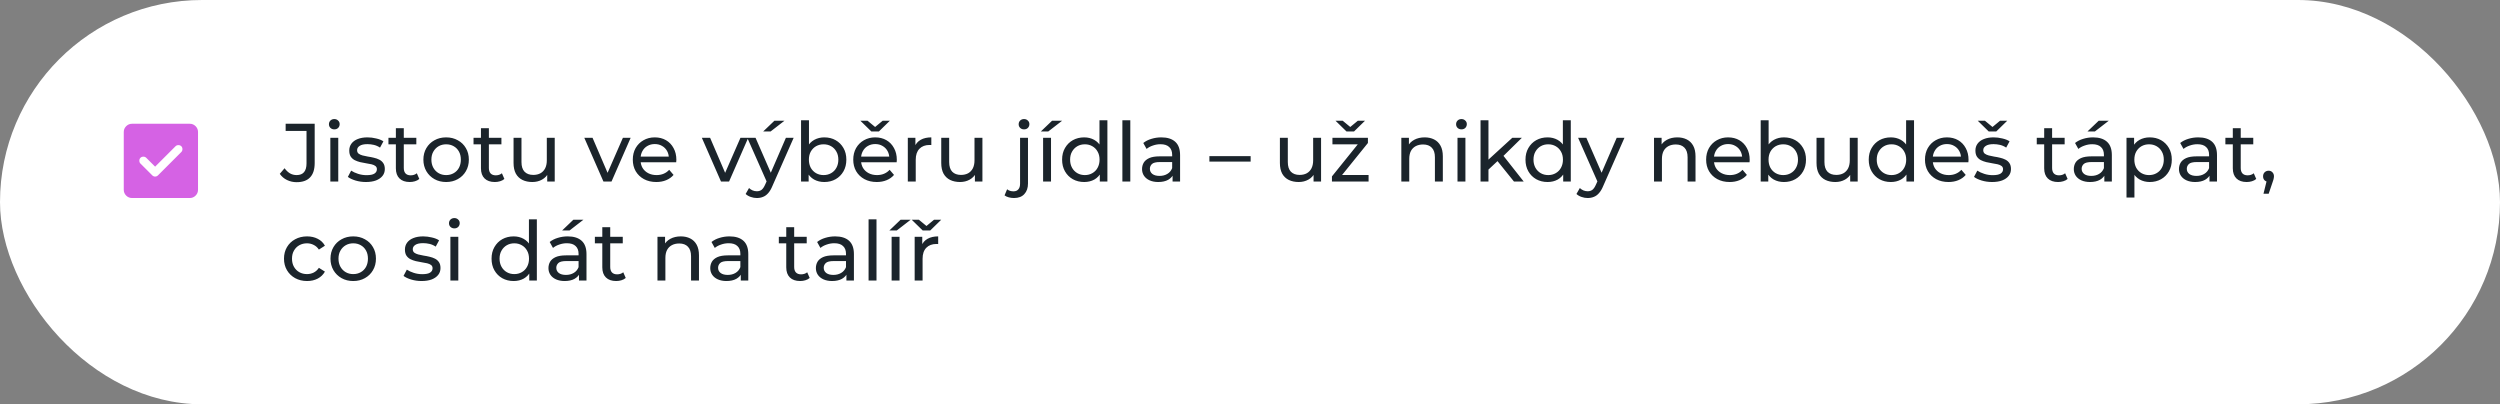 <?xml version="1.0" encoding="UTF-8"?> <svg xmlns="http://www.w3.org/2000/svg" width="606" height="98" viewBox="0 0 606 98" fill="none"><rect x="0" y="0" width="606" height="98" fill="#808080" stroke="none"/><rect width="606" height="98" rx="49" fill="white"></rect><path d="M37.6 40.4L35.45 38.25C35.267 38.067 35.033 37.975 34.75 37.975C34.467 37.975 34.233 38.067 34.05 38.25C33.867 38.433 33.775 38.667 33.775 38.95C33.775 39.233 33.867 39.467 34.05 39.65L36.9 42.5C37.1 42.7 37.333 42.8 37.6 42.8C37.867 42.8 38.1 42.7 38.3 42.5L43.95 36.85C44.133 36.667 44.225 36.433 44.225 36.15C44.225 35.867 44.133 35.633 43.95 35.45C43.767 35.267 43.533 35.175 43.25 35.175C42.967 35.175 42.733 35.267 42.55 35.45L37.6 40.4ZM32 48C31.45 48 30.979 47.804 30.588 47.413C30.197 47.022 30.001 46.551 30 46V32C30 31.45 30.196 30.979 30.588 30.588C30.98 30.197 31.451 30.001 32 30H46C46.55 30 47.021 30.196 47.413 30.588C47.805 30.98 48.001 31.451 48 32V46C48 46.55 47.804 47.021 47.413 47.413C47.022 47.805 46.551 48.001 46 48H32Z" fill="#D562E4"></path><path d="M71.9 44.16C71.073 44.16 70.3 43.987 69.58 43.64C68.86 43.293 68.273 42.793 67.82 42.14L68.98 40.78C69.367 41.313 69.8 41.727 70.28 42.02C70.773 42.3 71.313 42.44 71.9 42.44C73.5 42.44 74.3 41.493 74.3 39.6V31.74H69.24V30H76.28V39.5C76.28 41.06 75.907 42.227 75.16 43C74.427 43.773 73.34 44.16 71.9 44.16ZM80.074 44V33.4H81.994V44H80.074ZM81.034 31.36C80.661 31.36 80.347 31.24 80.094 31C79.854 30.76 79.734 30.467 79.734 30.12C79.734 29.76 79.854 29.46 80.094 29.22C80.347 28.98 80.661 28.86 81.034 28.86C81.407 28.86 81.714 28.98 81.954 29.22C82.207 29.447 82.334 29.733 82.334 30.08C82.334 30.44 82.214 30.747 81.974 31C81.734 31.24 81.421 31.36 81.034 31.36ZM88.7 44.12C87.82 44.12 86.98 44 86.18 43.76C85.393 43.52 84.773 43.227 84.32 42.88L85.12 41.36C85.573 41.667 86.133 41.927 86.8 42.14C87.466 42.353 88.147 42.46 88.84 42.46C89.733 42.46 90.373 42.333 90.76 42.08C91.16 41.827 91.36 41.473 91.36 41.02C91.36 40.687 91.24 40.427 91 40.24C90.76 40.053 90.44 39.913 90.04 39.82C89.653 39.727 89.22 39.647 88.74 39.58C88.26 39.5 87.78 39.407 87.3 39.3C86.82 39.18 86.38 39.02 85.98 38.82C85.58 38.607 85.26 38.32 85.02 37.96C84.78 37.587 84.66 37.093 84.66 36.48C84.66 35.84 84.84 35.28 85.2 34.8C85.56 34.32 86.067 33.953 86.72 33.7C87.386 33.433 88.173 33.3 89.08 33.3C89.773 33.3 90.473 33.387 91.18 33.56C91.9 33.72 92.487 33.953 92.94 34.26L92.12 35.78C91.64 35.46 91.14 35.24 90.62 35.12C90.1 35 89.58 34.94 89.06 34.94C88.22 34.94 87.593 35.08 87.18 35.36C86.766 35.627 86.56 35.973 86.56 36.4C86.56 36.76 86.68 37.04 86.92 37.24C87.173 37.427 87.493 37.573 87.88 37.68C88.28 37.787 88.72 37.88 89.2 37.96C89.68 38.027 90.16 38.12 90.64 38.24C91.12 38.347 91.553 38.5 91.94 38.7C92.34 38.9 92.66 39.18 92.9 39.54C93.153 39.9 93.28 40.38 93.28 40.98C93.28 41.62 93.093 42.173 92.72 42.64C92.347 43.107 91.82 43.473 91.14 43.74C90.46 43.993 89.647 44.12 88.7 44.12ZM99.319 44.12C98.253 44.12 97.426 43.833 96.839 43.26C96.253 42.687 95.959 41.867 95.959 40.8V31.08H97.879V40.72C97.879 41.293 98.019 41.733 98.299 42.04C98.593 42.347 99.006 42.5 99.539 42.5C100.139 42.5 100.639 42.333 101.039 42L101.639 43.38C101.346 43.633 100.993 43.82 100.579 43.94C100.179 44.06 99.759 44.12 99.319 44.12ZM94.159 34.98V33.4H100.919V34.98H94.159ZM108.149 44.12C107.082 44.12 106.136 43.887 105.309 43.42C104.482 42.953 103.829 42.313 103.349 41.5C102.869 40.673 102.629 39.74 102.629 38.7C102.629 37.647 102.869 36.713 103.349 35.9C103.829 35.087 104.482 34.453 105.309 34C106.136 33.533 107.082 33.3 108.149 33.3C109.202 33.3 110.142 33.533 110.969 34C111.809 34.453 112.462 35.087 112.929 35.9C113.409 36.7 113.649 37.633 113.649 38.7C113.649 39.753 113.409 40.687 112.929 41.5C112.462 42.313 111.809 42.953 110.969 43.42C110.142 43.887 109.202 44.12 108.149 44.12ZM108.149 42.44C108.829 42.44 109.436 42.287 109.969 41.98C110.516 41.673 110.942 41.24 111.249 40.68C111.556 40.107 111.709 39.447 111.709 38.7C111.709 37.94 111.556 37.287 111.249 36.74C110.942 36.18 110.516 35.747 109.969 35.44C109.436 35.133 108.829 34.98 108.149 34.98C107.469 34.98 106.862 35.133 106.329 35.44C105.796 35.747 105.369 36.18 105.049 36.74C104.729 37.287 104.569 37.94 104.569 38.7C104.569 39.447 104.729 40.107 105.049 40.68C105.369 41.24 105.796 41.673 106.329 41.98C106.862 42.287 107.469 42.44 108.149 42.44ZM119.944 44.12C118.878 44.12 118.051 43.833 117.464 43.26C116.878 42.687 116.584 41.867 116.584 40.8V31.08H118.504V40.72C118.504 41.293 118.644 41.733 118.924 42.04C119.218 42.347 119.631 42.5 120.164 42.5C120.764 42.5 121.264 42.333 121.664 42L122.264 43.38C121.971 43.633 121.618 43.82 121.204 43.94C120.804 44.06 120.384 44.12 119.944 44.12ZM114.784 34.98V33.4H121.544V34.98H114.784ZM129.046 44.12C128.139 44.12 127.339 43.953 126.646 43.62C125.966 43.287 125.432 42.78 125.046 42.1C124.672 41.407 124.486 40.54 124.486 39.5V33.4H126.406V39.28C126.406 40.32 126.652 41.1 127.146 41.62C127.652 42.14 128.359 42.4 129.266 42.4C129.932 42.4 130.512 42.267 131.006 42C131.499 41.72 131.879 41.32 132.146 40.8C132.412 40.267 132.546 39.627 132.546 38.88V33.4H134.466V44H132.646V41.14L132.946 41.9C132.599 42.607 132.079 43.153 131.386 43.54C130.692 43.927 129.912 44.12 129.046 44.12ZM146.272 44L141.632 33.4H143.632L147.752 43H146.792L150.992 33.4H152.872L148.232 44H146.272ZM159.091 44.12C157.957 44.12 156.957 43.887 156.091 43.42C155.237 42.953 154.571 42.313 154.091 41.5C153.624 40.687 153.391 39.753 153.391 38.7C153.391 37.647 153.617 36.713 154.071 35.9C154.537 35.087 155.171 34.453 155.971 34C156.784 33.533 157.697 33.3 158.711 33.3C159.737 33.3 160.644 33.527 161.431 33.98C162.217 34.433 162.831 35.073 163.271 35.9C163.724 36.713 163.951 37.667 163.951 38.76C163.951 38.84 163.944 38.933 163.931 39.04C163.931 39.147 163.924 39.247 163.911 39.34H154.891V37.96H162.911L162.131 38.44C162.144 37.76 162.004 37.153 161.711 36.62C161.417 36.087 161.011 35.673 160.491 35.38C159.984 35.073 159.391 34.92 158.711 34.92C158.044 34.92 157.451 35.073 156.931 35.38C156.411 35.673 156.004 36.093 155.711 36.64C155.417 37.173 155.271 37.787 155.271 38.48V38.8C155.271 39.507 155.431 40.14 155.751 40.7C156.084 41.247 156.544 41.673 157.131 41.98C157.717 42.287 158.391 42.44 159.151 42.44C159.777 42.44 160.344 42.333 160.851 42.12C161.371 41.907 161.824 41.587 162.211 41.16L163.271 42.4C162.791 42.96 162.191 43.387 161.471 43.68C160.764 43.973 159.971 44.12 159.091 44.12ZM174.768 44L170.128 33.4H172.128L176.248 43H175.288L179.488 33.4H181.368L176.728 44H174.768ZM183.464 48C182.957 48 182.464 47.913 181.984 47.74C181.504 47.58 181.09 47.34 180.744 47.02L181.564 45.58C181.83 45.833 182.124 46.027 182.444 46.16C182.764 46.293 183.104 46.36 183.464 46.36C183.93 46.36 184.317 46.24 184.624 46C184.93 45.76 185.217 45.333 185.484 44.72L186.144 43.26L186.344 43.02L190.504 33.4H192.384L187.244 45.06C186.937 45.807 186.59 46.393 186.204 46.82C185.83 47.247 185.417 47.547 184.964 47.72C184.51 47.907 184.01 48 183.464 48ZM185.984 44.34L181.144 33.4H183.144L187.264 42.84L185.984 44.34ZM185.004 31.86L187.724 29.26H190.164L186.804 31.86H185.004ZM199.795 44.12C198.889 44.12 198.069 43.92 197.335 43.52C196.615 43.107 196.042 42.5 195.615 41.7C195.202 40.9 194.995 39.9 194.995 38.7C194.995 37.5 195.209 36.5 195.635 35.7C196.075 34.9 196.655 34.3 197.375 33.9C198.109 33.5 198.915 33.3 199.795 33.3C200.835 33.3 201.755 33.527 202.555 33.98C203.355 34.433 203.989 35.067 204.455 35.88C204.922 36.68 205.155 37.62 205.155 38.7C205.155 39.78 204.922 40.727 204.455 41.54C203.989 42.353 203.355 42.987 202.555 43.44C201.755 43.893 200.835 44.12 199.795 44.12ZM194.175 44V29.16H196.095V36.22L195.895 38.68L196.015 41.14V44H194.175ZM199.635 42.44C200.315 42.44 200.922 42.287 201.455 41.98C202.002 41.673 202.429 41.24 202.735 40.68C203.055 40.107 203.215 39.447 203.215 38.7C203.215 37.94 203.055 37.287 202.735 36.74C202.429 36.18 202.002 35.747 201.455 35.44C200.922 35.133 200.315 34.98 199.635 34.98C198.969 34.98 198.362 35.133 197.815 35.44C197.282 35.747 196.855 36.18 196.535 36.74C196.229 37.287 196.075 37.94 196.075 38.7C196.075 39.447 196.229 40.107 196.535 40.68C196.855 41.24 197.282 41.673 197.815 41.98C198.362 42.287 198.969 42.44 199.635 42.44ZM212.528 44.12C211.395 44.12 210.395 43.887 209.528 43.42C208.675 42.953 208.008 42.313 207.528 41.5C207.062 40.687 206.828 39.753 206.828 38.7C206.828 37.647 207.055 36.713 207.508 35.9C207.975 35.087 208.608 34.453 209.408 34C210.222 33.533 211.135 33.3 212.148 33.3C213.175 33.3 214.082 33.527 214.868 33.98C215.655 34.433 216.268 35.073 216.708 35.9C217.162 36.713 217.388 37.667 217.388 38.76C217.388 38.84 217.382 38.933 217.368 39.04C217.368 39.147 217.362 39.247 217.348 39.34H208.328V37.96H216.348L215.568 38.44C215.582 37.76 215.442 37.153 215.148 36.62C214.855 36.087 214.448 35.673 213.928 35.38C213.422 35.073 212.828 34.92 212.148 34.92C211.482 34.92 210.888 35.073 210.368 35.38C209.848 35.673 209.442 36.093 209.148 36.64C208.855 37.173 208.708 37.787 208.708 38.48V38.8C208.708 39.507 208.868 40.14 209.188 40.7C209.522 41.247 209.982 41.673 210.568 41.98C211.155 42.287 211.828 42.44 212.588 42.44C213.215 42.44 213.782 42.333 214.288 42.12C214.808 41.907 215.262 41.587 215.648 41.16L216.708 42.4C216.228 42.96 215.628 43.387 214.908 43.68C214.202 43.973 213.408 44.12 212.528 44.12ZM211.208 31.86L208.548 29.26H210.288L212.928 31.44H211.328L213.968 29.26H215.708L213.048 31.86H211.208ZM220.054 44V33.4H221.894V36.28L221.714 35.56C222.008 34.827 222.501 34.267 223.194 33.88C223.888 33.493 224.741 33.3 225.754 33.3V35.16C225.674 35.147 225.594 35.14 225.514 35.14C225.448 35.14 225.381 35.14 225.314 35.14C224.288 35.14 223.474 35.447 222.874 36.06C222.274 36.673 221.974 37.56 221.974 38.72V44H220.054ZM232.718 44.12C231.811 44.12 231.011 43.953 230.318 43.62C229.638 43.287 229.104 42.78 228.718 42.1C228.344 41.407 228.158 40.54 228.158 39.5V33.4H230.078V39.28C230.078 40.32 230.324 41.1 230.818 41.62C231.324 42.14 232.031 42.4 232.938 42.4C233.604 42.4 234.184 42.267 234.678 42C235.171 41.72 235.551 41.32 235.818 40.8C236.084 40.267 236.218 39.627 236.218 38.88V33.4H238.138V44H236.318V41.14L236.618 41.9C236.271 42.607 235.751 43.153 235.058 43.54C234.364 43.927 233.584 44.12 232.718 44.12ZM245.804 48C245.364 48 244.944 47.947 244.544 47.84C244.13 47.733 243.784 47.573 243.504 47.36L244.124 45.88C244.524 46.213 245.044 46.38 245.684 46.38C246.19 46.38 246.577 46.22 246.844 45.9C247.124 45.593 247.264 45.133 247.264 44.52V33.4H249.184V44.48C249.184 45.56 248.89 46.413 248.304 47.04C247.73 47.68 246.897 48 245.804 48ZM248.224 31.36C247.85 31.36 247.537 31.24 247.284 31C247.044 30.76 246.924 30.467 246.924 30.12C246.924 29.76 247.044 29.46 247.284 29.22C247.537 28.98 247.85 28.86 248.224 28.86C248.597 28.86 248.904 28.98 249.144 29.22C249.397 29.447 249.524 29.733 249.524 30.08C249.524 30.44 249.404 30.747 249.164 31C248.924 31.24 248.61 31.36 248.224 31.36ZM252.847 44V33.4H254.767V44H252.847ZM252.307 31.86L255.027 29.26H257.467L254.107 31.86H252.307ZM262.813 44.12C261.787 44.12 260.867 43.893 260.053 43.44C259.253 42.987 258.62 42.353 258.153 41.54C257.687 40.727 257.453 39.78 257.453 38.7C257.453 37.62 257.687 36.68 258.153 35.88C258.62 35.067 259.253 34.433 260.053 33.98C260.867 33.527 261.787 33.3 262.813 33.3C263.707 33.3 264.513 33.5 265.233 33.9C265.953 34.3 266.527 34.9 266.953 35.7C267.393 36.5 267.613 37.5 267.613 38.7C267.613 39.9 267.4 40.9 266.973 41.7C266.56 42.5 265.993 43.107 265.273 43.52C264.553 43.92 263.733 44.12 262.813 44.12ZM262.973 42.44C263.64 42.44 264.24 42.287 264.773 41.98C265.32 41.673 265.747 41.24 266.053 40.68C266.373 40.107 266.533 39.447 266.533 38.7C266.533 37.94 266.373 37.287 266.053 36.74C265.747 36.18 265.32 35.747 264.773 35.44C264.24 35.133 263.64 34.98 262.973 34.98C262.293 34.98 261.687 35.133 261.153 35.44C260.62 35.747 260.193 36.18 259.873 36.74C259.553 37.287 259.393 37.94 259.393 38.7C259.393 39.447 259.553 40.107 259.873 40.68C260.193 41.24 260.62 41.673 261.153 41.98C261.687 42.287 262.293 42.44 262.973 42.44ZM266.593 44V41.14L266.713 38.68L266.513 36.22V29.16H268.433V44H266.593ZM272.066 44V29.16H273.986V44H272.066ZM284.232 44V41.76L284.132 41.34V37.52C284.132 36.707 283.892 36.08 283.412 35.64C282.945 35.187 282.239 34.96 281.292 34.96C280.665 34.96 280.052 35.067 279.452 35.28C278.852 35.48 278.345 35.753 277.932 36.1L277.132 34.66C277.679 34.22 278.332 33.887 279.092 33.66C279.865 33.42 280.672 33.3 281.512 33.3C282.965 33.3 284.085 33.653 284.872 34.36C285.659 35.067 286.052 36.147 286.052 37.6V44H284.232ZM280.752 44.12C279.965 44.12 279.272 43.987 278.672 43.72C278.085 43.453 277.632 43.087 277.312 42.62C276.992 42.14 276.832 41.6 276.832 41C276.832 40.427 276.965 39.907 277.232 39.44C277.512 38.973 277.959 38.6 278.572 38.32C279.199 38.04 280.039 37.9 281.092 37.9H284.452V39.28H281.172C280.212 39.28 279.565 39.44 279.232 39.76C278.899 40.08 278.732 40.467 278.732 40.92C278.732 41.44 278.939 41.86 279.352 42.18C279.765 42.487 280.339 42.64 281.072 42.64C281.792 42.64 282.419 42.48 282.952 42.16C283.499 41.84 283.892 41.373 284.132 40.76L284.512 42.08C284.259 42.707 283.812 43.207 283.172 43.58C282.532 43.94 281.725 44.12 280.752 44.12ZM293.156 39.18V37.84H303.156V39.18H293.156ZM314.807 44.12C313.901 44.12 313.101 43.953 312.407 43.62C311.727 43.287 311.194 42.78 310.807 42.1C310.434 41.407 310.247 40.54 310.247 39.5V33.4H312.167V39.28C312.167 40.32 312.414 41.1 312.907 41.62C313.414 42.14 314.121 42.4 315.027 42.4C315.694 42.4 316.274 42.267 316.767 42C317.261 41.72 317.641 41.32 317.907 40.8C318.174 40.267 318.307 39.627 318.307 38.88V33.4H320.227V44H318.407V41.14L318.707 41.9C318.361 42.607 317.841 43.153 317.147 43.54C316.454 43.927 315.674 44.12 314.807 44.12ZM322.863 44V42.76L329.663 34.32L330.043 34.98H322.983V33.4H331.583V34.66L324.783 43.08L324.343 42.42H331.743V44H322.863ZM326.383 31.86L323.723 29.26H325.463L328.103 31.44H326.503L329.143 29.26H330.883L328.223 31.86H326.383ZM345.343 33.3C346.21 33.3 346.97 33.467 347.623 33.8C348.29 34.133 348.81 34.64 349.183 35.32C349.557 36 349.743 36.86 349.743 37.9V44H347.823V38.12C347.823 37.093 347.57 36.32 347.063 35.8C346.57 35.28 345.87 35.02 344.963 35.02C344.283 35.02 343.69 35.153 343.183 35.42C342.677 35.687 342.283 36.08 342.003 36.6C341.737 37.12 341.603 37.767 341.603 38.54V44H339.683V33.4H341.523V36.26L341.223 35.5C341.57 34.807 342.103 34.267 342.823 33.88C343.543 33.493 344.383 33.3 345.343 33.3ZM353.297 44V33.4H355.217V44H353.297ZM354.257 31.36C353.883 31.36 353.57 31.24 353.317 31C353.077 30.76 352.957 30.467 352.957 30.12C352.957 29.76 353.077 29.46 353.317 29.22C353.57 28.98 353.883 28.86 354.257 28.86C354.63 28.86 354.937 28.98 355.177 29.22C355.43 29.447 355.557 29.733 355.557 30.08C355.557 30.44 355.437 30.747 355.197 31C354.957 31.24 354.643 31.36 354.257 31.36ZM360.443 41.44L360.483 38.98L366.583 33.4H368.903L364.223 38L363.183 38.88L360.443 41.44ZM358.883 44V29.16H360.803V44H358.883ZM366.983 44L362.823 38.84L364.063 37.3L369.343 44H366.983ZM375.138 44.12C374.111 44.12 373.191 43.893 372.378 43.44C371.578 42.987 370.944 42.353 370.478 41.54C370.011 40.727 369.778 39.78 369.778 38.7C369.778 37.62 370.011 36.68 370.478 35.88C370.944 35.067 371.578 34.433 372.378 33.98C373.191 33.527 374.111 33.3 375.138 33.3C376.031 33.3 376.838 33.5 377.558 33.9C378.278 34.3 378.851 34.9 379.278 35.7C379.718 36.5 379.938 37.5 379.938 38.7C379.938 39.9 379.724 40.9 379.298 41.7C378.884 42.5 378.318 43.107 377.598 43.52C376.878 43.92 376.058 44.12 375.138 44.12ZM375.298 42.44C375.964 42.44 376.564 42.287 377.098 41.98C377.644 41.673 378.071 41.24 378.378 40.68C378.698 40.107 378.858 39.447 378.858 38.7C378.858 37.94 378.698 37.287 378.378 36.74C378.071 36.18 377.644 35.747 377.098 35.44C376.564 35.133 375.964 34.98 375.298 34.98C374.618 34.98 374.011 35.133 373.478 35.44C372.944 35.747 372.518 36.18 372.198 36.74C371.878 37.287 371.718 37.94 371.718 38.7C371.718 39.447 371.878 40.107 372.198 40.68C372.518 41.24 372.944 41.673 373.478 41.98C374.011 42.287 374.618 42.44 375.298 42.44ZM378.918 44V41.14L379.037 38.68L378.838 36.22V29.16H380.758V44H378.918ZM384.85 48C384.344 48 383.85 47.913 383.37 47.74C382.89 47.58 382.477 47.34 382.13 47.02L382.95 45.58C383.217 45.833 383.51 46.027 383.83 46.16C384.15 46.293 384.49 46.36 384.85 46.36C385.317 46.36 385.704 46.24 386.01 46C386.317 45.76 386.604 45.333 386.87 44.72L387.53 43.26L387.73 43.02L391.89 33.4H393.77L388.63 45.06C388.324 45.807 387.977 46.393 387.59 46.82C387.217 47.247 386.804 47.547 386.35 47.72C385.897 47.907 385.397 48 384.85 48ZM387.37 44.34L382.53 33.4H384.53L388.65 42.84L387.37 44.34ZM406.593 33.3C407.46 33.3 408.22 33.467 408.873 33.8C409.54 34.133 410.06 34.64 410.433 35.32C410.807 36 410.993 36.86 410.993 37.9V44H409.073V38.12C409.073 37.093 408.82 36.32 408.313 35.8C407.82 35.28 407.12 35.02 406.213 35.02C405.533 35.02 404.94 35.153 404.433 35.42C403.927 35.687 403.533 36.08 403.253 36.6C402.987 37.12 402.853 37.767 402.853 38.54V44H400.933V33.4H402.773V36.26L402.473 35.5C402.82 34.807 403.353 34.267 404.073 33.88C404.793 33.493 405.633 33.3 406.593 33.3ZM419.267 44.12C418.133 44.12 417.133 43.887 416.267 43.42C415.413 42.953 414.747 42.313 414.267 41.5C413.8 40.687 413.567 39.753 413.567 38.7C413.567 37.647 413.793 36.713 414.247 35.9C414.713 35.087 415.347 34.453 416.147 34C416.96 33.533 417.873 33.3 418.887 33.3C419.913 33.3 420.82 33.527 421.607 33.98C422.393 34.433 423.007 35.073 423.447 35.9C423.9 36.713 424.127 37.667 424.127 38.76C424.127 38.84 424.12 38.933 424.107 39.04C424.107 39.147 424.1 39.247 424.087 39.34H415.067V37.96H423.087L422.307 38.44C422.32 37.76 422.18 37.153 421.887 36.62C421.593 36.087 421.187 35.673 420.667 35.38C420.16 35.073 419.567 34.92 418.887 34.92C418.22 34.92 417.627 35.073 417.107 35.38C416.587 35.673 416.18 36.093 415.887 36.64C415.593 37.173 415.447 37.787 415.447 38.48V38.8C415.447 39.507 415.607 40.14 415.927 40.7C416.26 41.247 416.72 41.673 417.307 41.98C417.893 42.287 418.567 42.44 419.327 42.44C419.953 42.44 420.52 42.333 421.027 42.12C421.547 41.907 422 41.587 422.387 41.16L423.447 42.4C422.967 42.96 422.367 43.387 421.647 43.68C420.94 43.973 420.147 44.12 419.267 44.12ZM432.413 44.12C431.506 44.12 430.686 43.92 429.953 43.52C429.233 43.107 428.659 42.5 428.233 41.7C427.819 40.9 427.613 39.9 427.613 38.7C427.613 37.5 427.826 36.5 428.253 35.7C428.693 34.9 429.273 34.3 429.993 33.9C430.726 33.5 431.533 33.3 432.413 33.3C433.453 33.3 434.373 33.527 435.173 33.98C435.973 34.433 436.606 35.067 437.073 35.88C437.539 36.68 437.773 37.62 437.773 38.7C437.773 39.78 437.539 40.727 437.073 41.54C436.606 42.353 435.973 42.987 435.173 43.44C434.373 43.893 433.453 44.12 432.413 44.12ZM426.793 44V29.16H428.713V36.22L428.513 38.68L428.633 41.14V44H426.793ZM432.253 42.44C432.933 42.44 433.539 42.287 434.073 41.98C434.619 41.673 435.046 41.24 435.353 40.68C435.673 40.107 435.833 39.447 435.833 38.7C435.833 37.94 435.673 37.287 435.353 36.74C435.046 36.18 434.619 35.747 434.073 35.44C433.539 35.133 432.933 34.98 432.253 34.98C431.586 34.98 430.979 35.133 430.433 35.44C429.899 35.747 429.473 36.18 429.153 36.74C428.846 37.287 428.693 37.94 428.693 38.7C428.693 39.447 428.846 40.107 429.153 40.68C429.473 41.24 429.899 41.673 430.433 41.98C430.979 42.287 431.586 42.44 432.253 42.44ZM444.885 44.12C443.979 44.12 443.179 43.953 442.485 43.62C441.805 43.287 441.272 42.78 440.885 42.1C440.512 41.407 440.325 40.54 440.325 39.5V33.4H442.245V39.28C442.245 40.32 442.492 41.1 442.985 41.62C443.492 42.14 444.199 42.4 445.105 42.4C445.772 42.4 446.352 42.267 446.845 42C447.339 41.72 447.719 41.32 447.985 40.8C448.252 40.267 448.385 39.627 448.385 38.88V33.4H450.305V44H448.485V41.14L448.785 41.9C448.439 42.607 447.919 43.153 447.225 43.54C446.532 43.927 445.752 44.12 444.885 44.12ZM458.341 44.12C457.314 44.12 456.394 43.893 455.581 43.44C454.781 42.987 454.147 42.353 453.681 41.54C453.214 40.727 452.981 39.78 452.981 38.7C452.981 37.62 453.214 36.68 453.681 35.88C454.147 35.067 454.781 34.433 455.581 33.98C456.394 33.527 457.314 33.3 458.341 33.3C459.234 33.3 460.041 33.5 460.761 33.9C461.481 34.3 462.054 34.9 462.481 35.7C462.921 36.5 463.141 37.5 463.141 38.7C463.141 39.9 462.927 40.9 462.501 41.7C462.087 42.5 461.521 43.107 460.801 43.52C460.081 43.92 459.261 44.12 458.341 44.12ZM458.501 42.44C459.167 42.44 459.767 42.287 460.301 41.98C460.847 41.673 461.274 41.24 461.581 40.68C461.901 40.107 462.061 39.447 462.061 38.7C462.061 37.94 461.901 37.287 461.581 36.74C461.274 36.18 460.847 35.747 460.301 35.44C459.767 35.133 459.167 34.98 458.501 34.98C457.821 34.98 457.214 35.133 456.681 35.44C456.147 35.747 455.721 36.18 455.401 36.74C455.081 37.287 454.921 37.94 454.921 38.7C454.921 39.447 455.081 40.107 455.401 40.68C455.721 41.24 456.147 41.673 456.681 41.98C457.214 42.287 457.821 42.44 458.501 42.44ZM462.121 44V41.14L462.241 38.68L462.041 36.22V29.16H463.961V44H462.121ZM472.313 44.12C471.18 44.12 470.18 43.887 469.313 43.42C468.46 42.953 467.793 42.313 467.313 41.5C466.847 40.687 466.613 39.753 466.613 38.7C466.613 37.647 466.84 36.713 467.293 35.9C467.76 35.087 468.393 34.453 469.193 34C470.007 33.533 470.92 33.3 471.933 33.3C472.96 33.3 473.867 33.527 474.653 33.98C475.44 34.433 476.053 35.073 476.493 35.9C476.947 36.713 477.173 37.667 477.173 38.76C477.173 38.84 477.167 38.933 477.153 39.04C477.153 39.147 477.147 39.247 477.133 39.34H468.113V37.96H476.133L475.353 38.44C475.367 37.76 475.227 37.153 474.933 36.62C474.64 36.087 474.233 35.673 473.713 35.38C473.207 35.073 472.613 34.92 471.933 34.92C471.267 34.92 470.673 35.073 470.153 35.38C469.633 35.673 469.227 36.093 468.933 36.64C468.64 37.173 468.493 37.787 468.493 38.48V38.8C468.493 39.507 468.653 40.14 468.973 40.7C469.307 41.247 469.767 41.673 470.353 41.98C470.94 42.287 471.613 42.44 472.373 42.44C473 42.44 473.567 42.333 474.073 42.12C474.593 41.907 475.047 41.587 475.433 41.16L476.493 42.4C476.013 42.96 475.413 43.387 474.693 43.68C473.987 43.973 473.193 44.12 472.313 44.12ZM482.88 44.12C482 44.12 481.16 44 480.36 43.76C479.573 43.52 478.953 43.227 478.5 42.88L479.3 41.36C479.753 41.667 480.313 41.927 480.98 42.14C481.646 42.353 482.326 42.46 483.02 42.46C483.913 42.46 484.553 42.333 484.94 42.08C485.34 41.827 485.54 41.473 485.54 41.02C485.54 40.687 485.42 40.427 485.18 40.24C484.94 40.053 484.62 39.913 484.22 39.82C483.833 39.727 483.4 39.647 482.92 39.58C482.44 39.5 481.96 39.407 481.48 39.3C481 39.18 480.56 39.02 480.16 38.82C479.76 38.607 479.44 38.32 479.2 37.96C478.96 37.587 478.84 37.093 478.84 36.48C478.84 35.84 479.02 35.28 479.38 34.8C479.74 34.32 480.246 33.953 480.9 33.7C481.566 33.433 482.353 33.3 483.26 33.3C483.953 33.3 484.653 33.387 485.36 33.56C486.08 33.72 486.666 33.953 487.12 34.26L486.3 35.78C485.82 35.46 485.32 35.24 484.8 35.12C484.28 35 483.76 34.94 483.24 34.94C482.4 34.94 481.773 35.08 481.36 35.36C480.946 35.627 480.74 35.973 480.74 36.4C480.74 36.76 480.86 37.04 481.1 37.24C481.353 37.427 481.673 37.573 482.06 37.68C482.46 37.787 482.9 37.88 483.38 37.96C483.86 38.027 484.34 38.12 484.82 38.24C485.3 38.347 485.733 38.5 486.12 38.7C486.52 38.9 486.84 39.18 487.08 39.54C487.333 39.9 487.46 40.38 487.46 40.98C487.46 41.62 487.273 42.173 486.9 42.64C486.526 43.107 486 43.473 485.32 43.74C484.64 43.993 483.826 44.12 482.88 44.12ZM482.06 31.86L479.4 29.26H481.14L483.78 31.44H482.18L484.82 29.26H486.56L483.9 31.86H482.06ZM498.87 44.12C497.803 44.12 496.977 43.833 496.39 43.26C495.803 42.687 495.51 41.867 495.51 40.8V31.08H497.43V40.72C497.43 41.293 497.57 41.733 497.85 42.04C498.143 42.347 498.557 42.5 499.09 42.5C499.69 42.5 500.19 42.333 500.59 42L501.19 43.38C500.897 43.633 500.543 43.82 500.13 43.94C499.73 44.06 499.31 44.12 498.87 44.12ZM493.71 34.98V33.4H500.47V34.98H493.71ZM510.091 44V41.76L509.991 41.34V37.52C509.991 36.707 509.751 36.08 509.271 35.64C508.805 35.187 508.098 34.96 507.151 34.96C506.525 34.96 505.911 35.067 505.311 35.28C504.711 35.48 504.205 35.753 503.791 36.1L502.991 34.66C503.538 34.22 504.191 33.887 504.951 33.66C505.725 33.42 506.531 33.3 507.371 33.3C508.825 33.3 509.945 33.653 510.731 34.36C511.518 35.067 511.911 36.147 511.911 37.6V44H510.091ZM506.611 44.12C505.825 44.12 505.131 43.987 504.531 43.72C503.945 43.453 503.491 43.087 503.171 42.62C502.851 42.14 502.691 41.6 502.691 41C502.691 40.427 502.825 39.907 503.091 39.44C503.371 38.973 503.818 38.6 504.431 38.32C505.058 38.04 505.898 37.9 506.951 37.9H510.311V39.28H507.031C506.071 39.28 505.425 39.44 505.091 39.76C504.758 40.08 504.591 40.467 504.591 40.92C504.591 41.44 504.798 41.86 505.211 42.18C505.625 42.487 506.198 42.64 506.931 42.64C507.651 42.64 508.278 42.48 508.811 42.16C509.358 41.84 509.751 41.373 509.991 40.76L510.371 42.08C510.118 42.707 509.671 43.207 509.031 43.58C508.391 43.94 507.585 44.12 506.611 44.12ZM506.011 31.86L508.731 29.26H511.171L507.811 31.86H506.011ZM521.085 44.12C520.205 44.12 519.398 43.92 518.665 43.52C517.945 43.107 517.365 42.5 516.925 41.7C516.498 40.9 516.285 39.9 516.285 38.7C516.285 37.5 516.491 36.5 516.905 35.7C517.331 34.9 517.905 34.3 518.625 33.9C519.358 33.5 520.178 33.3 521.085 33.3C522.125 33.3 523.045 33.527 523.845 33.98C524.645 34.433 525.278 35.067 525.745 35.88C526.211 36.68 526.445 37.62 526.445 38.7C526.445 39.78 526.211 40.727 525.745 41.54C525.278 42.353 524.645 42.987 523.845 43.44C523.045 43.893 522.125 44.12 521.085 44.12ZM515.465 47.88V33.4H517.305V36.26L517.185 38.72L517.385 41.18V47.88H515.465ZM520.925 42.44C521.605 42.44 522.211 42.287 522.745 41.98C523.291 41.673 523.718 41.24 524.025 40.68C524.345 40.107 524.505 39.447 524.505 38.7C524.505 37.94 524.345 37.287 524.025 36.74C523.718 36.18 523.291 35.747 522.745 35.44C522.211 35.133 521.605 34.98 520.925 34.98C520.258 34.98 519.651 35.133 519.105 35.44C518.571 35.747 518.145 36.18 517.825 36.74C517.518 37.287 517.365 37.94 517.365 38.7C517.365 39.447 517.518 40.107 517.825 40.68C518.145 41.24 518.571 41.673 519.105 41.98C519.651 42.287 520.258 42.44 520.925 42.44ZM535.58 44V41.76L535.48 41.34V37.52C535.48 36.707 535.24 36.08 534.76 35.64C534.293 35.187 533.586 34.96 532.64 34.96C532.013 34.96 531.4 35.067 530.8 35.28C530.2 35.48 529.693 35.753 529.28 36.1L528.48 34.66C529.026 34.22 529.68 33.887 530.44 33.66C531.213 33.42 532.02 33.3 532.86 33.3C534.313 33.3 535.433 33.653 536.22 34.36C537.006 35.067 537.4 36.147 537.4 37.6V44H535.58ZM532.1 44.12C531.313 44.12 530.62 43.987 530.02 43.72C529.433 43.453 528.98 43.087 528.66 42.62C528.34 42.14 528.18 41.6 528.18 41C528.18 40.427 528.313 39.907 528.58 39.44C528.86 38.973 529.306 38.6 529.92 38.32C530.546 38.04 531.386 37.9 532.44 37.9H535.8V39.28H532.52C531.56 39.28 530.913 39.44 530.58 39.76C530.246 40.08 530.08 40.467 530.08 40.92C530.08 41.44 530.286 41.86 530.7 42.18C531.113 42.487 531.686 42.64 532.42 42.64C533.14 42.64 533.766 42.48 534.3 42.16C534.846 41.84 535.24 41.373 535.48 40.76L535.86 42.08C535.606 42.707 535.16 43.207 534.52 43.58C533.88 43.94 533.073 44.12 532.1 44.12ZM544.593 44.12C543.526 44.12 542.699 43.833 542.113 43.26C541.526 42.687 541.233 41.867 541.233 40.8V31.08H543.153V40.72C543.153 41.293 543.293 41.733 543.573 42.04C543.866 42.347 544.279 42.5 544.813 42.5C545.413 42.5 545.913 42.333 546.313 42L546.913 43.38C546.619 43.633 546.266 43.82 545.853 43.94C545.453 44.06 545.033 44.12 544.593 44.12ZM539.433 34.98V33.4H546.193V34.98H539.433ZM548.669 46.96L549.669 42.92L549.929 44.08C549.543 44.08 549.216 43.96 548.949 43.72C548.696 43.48 548.569 43.153 548.569 42.74C548.569 42.34 548.696 42.013 548.949 41.76C549.216 41.507 549.536 41.38 549.909 41.38C550.296 41.38 550.609 41.513 550.849 41.78C551.089 42.033 551.209 42.353 551.209 42.74C551.209 42.873 551.196 43.007 551.169 43.14C551.156 43.26 551.123 43.407 551.069 43.58C551.029 43.74 550.963 43.94 550.869 44.18L549.929 46.96H548.669ZM74.44 68.12C73.36 68.12 72.393 67.887 71.54 67.42C70.7 66.953 70.04 66.313 69.56 65.5C69.08 64.687 68.84 63.753 68.84 62.7C68.84 61.647 69.08 60.713 69.56 59.9C70.04 59.087 70.7 58.453 71.54 58C72.393 57.533 73.36 57.3 74.44 57.3C75.4 57.3 76.253 57.493 77 57.88C77.76 58.253 78.347 58.813 78.76 59.56L77.3 60.5C76.953 59.98 76.527 59.6 76.02 59.36C75.527 59.107 74.993 58.98 74.42 58.98C73.727 58.98 73.107 59.133 72.56 59.44C72.013 59.747 71.58 60.18 71.26 60.74C70.94 61.287 70.78 61.94 70.78 62.7C70.78 63.46 70.94 64.12 71.26 64.68C71.58 65.24 72.013 65.673 72.56 65.98C73.107 66.287 73.727 66.44 74.42 66.44C74.993 66.44 75.527 66.32 76.02 66.08C76.527 65.827 76.953 65.44 77.3 64.92L78.76 65.84C78.347 66.573 77.76 67.14 77 67.54C76.253 67.927 75.4 68.12 74.44 68.12ZM85.629 68.12C84.563 68.12 83.616 67.887 82.79 67.42C81.963 66.953 81.309 66.313 80.829 65.5C80.35 64.673 80.109 63.74 80.109 62.7C80.109 61.647 80.35 60.713 80.829 59.9C81.309 59.087 81.963 58.453 82.79 58C83.616 57.533 84.563 57.3 85.629 57.3C86.683 57.3 87.623 57.533 88.45 58C89.29 58.453 89.943 59.087 90.409 59.9C90.889 60.7 91.129 61.633 91.129 62.7C91.129 63.753 90.889 64.687 90.409 65.5C89.943 66.313 89.29 66.953 88.45 67.42C87.623 67.887 86.683 68.12 85.629 68.12ZM85.629 66.44C86.309 66.44 86.916 66.287 87.45 65.98C87.996 65.673 88.423 65.24 88.73 64.68C89.036 64.107 89.189 63.447 89.189 62.7C89.189 61.94 89.036 61.287 88.73 60.74C88.423 60.18 87.996 59.747 87.45 59.44C86.916 59.133 86.309 58.98 85.629 58.98C84.95 58.98 84.343 59.133 83.809 59.44C83.276 59.747 82.85 60.18 82.529 60.74C82.21 61.287 82.049 61.94 82.049 62.7C82.049 63.447 82.21 64.107 82.529 64.68C82.85 65.24 83.276 65.673 83.809 65.98C84.343 66.287 84.95 66.44 85.629 66.44ZM102.196 68.12C101.316 68.12 100.476 68 99.676 67.76C98.889 67.52 98.269 67.227 97.816 66.88L98.616 65.36C99.069 65.667 99.629 65.927 100.296 66.14C100.963 66.353 101.643 66.46 102.336 66.46C103.229 66.46 103.869 66.333 104.256 66.08C104.656 65.827 104.856 65.473 104.856 65.02C104.856 64.687 104.736 64.427 104.496 64.24C104.256 64.053 103.936 63.913 103.536 63.82C103.149 63.727 102.716 63.647 102.236 63.58C101.756 63.5 101.276 63.407 100.796 63.3C100.316 63.18 99.876 63.02 99.476 62.82C99.076 62.607 98.756 62.32 98.516 61.96C98.276 61.587 98.156 61.093 98.156 60.48C98.156 59.84 98.336 59.28 98.696 58.8C99.056 58.32 99.563 57.953 100.216 57.7C100.883 57.433 101.669 57.3 102.576 57.3C103.269 57.3 103.969 57.387 104.676 57.56C105.396 57.72 105.983 57.953 106.436 58.26L105.616 59.78C105.136 59.46 104.636 59.24 104.116 59.12C103.596 59 103.076 58.94 102.556 58.94C101.716 58.94 101.089 59.08 100.676 59.36C100.263 59.627 100.056 59.973 100.056 60.4C100.056 60.76 100.176 61.04 100.416 61.24C100.669 61.427 100.989 61.573 101.376 61.68C101.776 61.787 102.216 61.88 102.696 61.96C103.176 62.027 103.656 62.12 104.136 62.24C104.616 62.347 105.049 62.5 105.436 62.7C105.836 62.9 106.156 63.18 106.396 63.54C106.649 63.9 106.776 64.38 106.776 64.98C106.776 65.62 106.589 66.173 106.216 66.64C105.843 67.107 105.316 67.473 104.636 67.74C103.956 67.993 103.143 68.12 102.196 68.12ZM109.175 68V57.4H111.095V68H109.175ZM110.135 55.36C109.762 55.36 109.449 55.24 109.195 55C108.955 54.76 108.835 54.467 108.835 54.12C108.835 53.76 108.955 53.46 109.195 53.22C109.449 52.98 109.762 52.86 110.135 52.86C110.509 52.86 110.815 52.98 111.055 53.22C111.309 53.447 111.435 53.733 111.435 54.08C111.435 54.44 111.315 54.747 111.075 55C110.835 55.24 110.522 55.36 110.135 55.36ZM124.513 68.12C123.486 68.12 122.566 67.893 121.753 67.44C120.953 66.987 120.319 66.353 119.853 65.54C119.386 64.727 119.153 63.78 119.153 62.7C119.153 61.62 119.386 60.68 119.853 59.88C120.319 59.067 120.953 58.433 121.753 57.98C122.566 57.527 123.486 57.3 124.513 57.3C125.406 57.3 126.213 57.5 126.933 57.9C127.653 58.3 128.226 58.9 128.653 59.7C129.093 60.5 129.313 61.5 129.313 62.7C129.313 63.9 129.099 64.9 128.673 65.7C128.259 66.5 127.693 67.107 126.973 67.52C126.253 67.92 125.433 68.12 124.513 68.12ZM124.673 66.44C125.339 66.44 125.939 66.287 126.473 65.98C127.019 65.673 127.446 65.24 127.753 64.68C128.073 64.107 128.233 63.447 128.233 62.7C128.233 61.94 128.073 61.287 127.753 60.74C127.446 60.18 127.019 59.747 126.473 59.44C125.939 59.133 125.339 58.98 124.673 58.98C123.993 58.98 123.386 59.133 122.853 59.44C122.319 59.747 121.893 60.18 121.573 60.74C121.253 61.287 121.093 61.94 121.093 62.7C121.093 63.447 121.253 64.107 121.573 64.68C121.893 65.24 122.319 65.673 122.853 65.98C123.386 66.287 123.993 66.44 124.673 66.44ZM128.293 68V65.14L128.412 62.68L128.213 60.22V53.16H130.133V68H128.293ZM140.345 68V65.76L140.245 65.34V61.52C140.245 60.707 140.005 60.08 139.525 59.64C139.059 59.187 138.352 58.96 137.405 58.96C136.779 58.96 136.165 59.067 135.565 59.28C134.965 59.48 134.459 59.753 134.045 60.1L133.245 58.66C133.792 58.22 134.445 57.887 135.205 57.66C135.979 57.42 136.785 57.3 137.625 57.3C139.079 57.3 140.199 57.653 140.985 58.36C141.772 59.067 142.165 60.147 142.165 61.6V68H140.345ZM136.865 68.12C136.079 68.12 135.385 67.987 134.785 67.72C134.199 67.453 133.745 67.087 133.425 66.62C133.105 66.14 132.945 65.6 132.945 65C132.945 64.427 133.079 63.907 133.345 63.44C133.625 62.973 134.072 62.6 134.685 62.32C135.312 62.04 136.152 61.9 137.205 61.9H140.565V63.28H137.285C136.325 63.28 135.679 63.44 135.345 63.76C135.012 64.08 134.845 64.467 134.845 64.92C134.845 65.44 135.052 65.86 135.465 66.18C135.879 66.487 136.452 66.64 137.185 66.64C137.905 66.64 138.532 66.48 139.065 66.16C139.612 65.84 140.005 65.373 140.245 64.76L140.625 66.08C140.372 66.707 139.925 67.207 139.285 67.58C138.645 67.94 137.839 68.12 136.865 68.12ZM136.265 55.86L138.985 53.26H141.425L138.065 55.86H136.265ZM149.358 68.12C148.292 68.12 147.465 67.833 146.878 67.26C146.292 66.687 145.998 65.867 145.998 64.8V55.08H147.918V64.72C147.918 65.293 148.058 65.733 148.338 66.04C148.632 66.347 149.045 66.5 149.578 66.5C150.178 66.5 150.678 66.333 151.078 66L151.678 67.38C151.385 67.633 151.032 67.82 150.618 67.94C150.218 68.06 149.798 68.12 149.358 68.12ZM144.198 58.98V57.4H150.958V58.98H144.198ZM165.031 57.3C165.897 57.3 166.657 57.467 167.311 57.8C167.977 58.133 168.497 58.64 168.871 59.32C169.244 60 169.431 60.86 169.431 61.9V68H167.511V62.12C167.511 61.093 167.257 60.32 166.751 59.8C166.257 59.28 165.557 59.02 164.651 59.02C163.971 59.02 163.377 59.153 162.871 59.42C162.364 59.687 161.971 60.08 161.691 60.6C161.424 61.12 161.291 61.767 161.291 62.54V68H159.371V57.4H161.211V60.26L160.911 59.5C161.257 58.807 161.791 58.267 162.511 57.88C163.231 57.493 164.071 57.3 165.031 57.3ZM179.564 68V65.76L179.464 65.34V61.52C179.464 60.707 179.224 60.08 178.744 59.64C178.277 59.187 177.571 58.96 176.624 58.96C175.997 58.96 175.384 59.067 174.784 59.28C174.184 59.48 173.677 59.753 173.264 60.1L172.464 58.66C173.011 58.22 173.664 57.887 174.424 57.66C175.197 57.42 176.004 57.3 176.844 57.3C178.297 57.3 179.417 57.653 180.204 58.36C180.991 59.067 181.384 60.147 181.384 61.6V68H179.564ZM176.084 68.12C175.297 68.12 174.604 67.987 174.004 67.72C173.417 67.453 172.964 67.087 172.644 66.62C172.324 66.14 172.164 65.6 172.164 65C172.164 64.427 172.297 63.907 172.564 63.44C172.844 62.973 173.291 62.6 173.904 62.32C174.531 62.04 175.371 61.9 176.424 61.9H179.784V63.28H176.504C175.544 63.28 174.897 63.44 174.564 63.76C174.231 64.08 174.064 64.467 174.064 64.92C174.064 65.44 174.271 65.86 174.684 66.18C175.097 66.487 175.671 66.64 176.404 66.64C177.124 66.64 177.751 66.48 178.284 66.16C178.831 65.84 179.224 65.373 179.464 64.76L179.844 66.08C179.591 66.707 179.144 67.207 178.504 67.58C177.864 67.94 177.057 68.12 176.084 68.12ZM193.948 68.12C192.882 68.12 192.055 67.833 191.468 67.26C190.882 66.687 190.588 65.867 190.588 64.8V55.08H192.508V64.72C192.508 65.293 192.648 65.733 192.928 66.04C193.222 66.347 193.635 66.5 194.168 66.5C194.768 66.5 195.268 66.333 195.668 66L196.268 67.38C195.975 67.633 195.622 67.82 195.208 67.94C194.808 68.06 194.388 68.12 193.948 68.12ZM188.788 58.98V57.4H195.548V58.98H188.788ZM205.17 68V65.76L205.07 65.34V61.52C205.07 60.707 204.83 60.08 204.35 59.64C203.883 59.187 203.176 58.96 202.23 58.96C201.603 58.96 200.99 59.067 200.39 59.28C199.79 59.48 199.283 59.753 198.87 60.1L198.07 58.66C198.616 58.22 199.27 57.887 200.03 57.66C200.803 57.42 201.61 57.3 202.45 57.3C203.903 57.3 205.023 57.653 205.81 58.36C206.596 59.067 206.99 60.147 206.99 61.6V68H205.17ZM201.69 68.12C200.903 68.12 200.21 67.987 199.61 67.72C199.023 67.453 198.57 67.087 198.25 66.62C197.93 66.14 197.77 65.6 197.77 65C197.77 64.427 197.903 63.907 198.17 63.44C198.45 62.973 198.896 62.6 199.51 62.32C200.136 62.04 200.976 61.9 202.03 61.9H205.39V63.28H202.11C201.15 63.28 200.503 63.44 200.17 63.76C199.836 64.08 199.67 64.467 199.67 64.92C199.67 65.44 199.876 65.86 200.29 66.18C200.703 66.487 201.276 66.64 202.01 66.64C202.73 66.64 203.356 66.48 203.89 66.16C204.436 65.84 204.83 65.373 205.07 64.76L205.45 66.08C205.196 66.707 204.75 67.207 204.11 67.58C203.47 67.94 202.663 68.12 201.69 68.12ZM210.543 68V53.16H212.463V68H210.543ZM216.129 68V57.4H218.049V68H216.129ZM215.589 55.86L218.309 53.26H220.749L217.389 55.86H215.589ZM221.715 68V57.4H223.555V60.28L223.375 59.56C223.668 58.827 224.161 58.267 224.855 57.88C225.548 57.493 226.401 57.3 227.415 57.3V59.16C227.335 59.147 227.255 59.14 227.175 59.14C227.108 59.14 227.041 59.14 226.975 59.14C225.948 59.14 225.135 59.447 224.535 60.06C223.935 60.673 223.635 61.56 223.635 62.72V68H221.715ZM223.655 55.86L220.995 53.26H222.735L225.375 55.44H223.775L226.415 53.26H228.155L225.495 55.86H223.655Z" fill="#1B242B"></path></svg> 